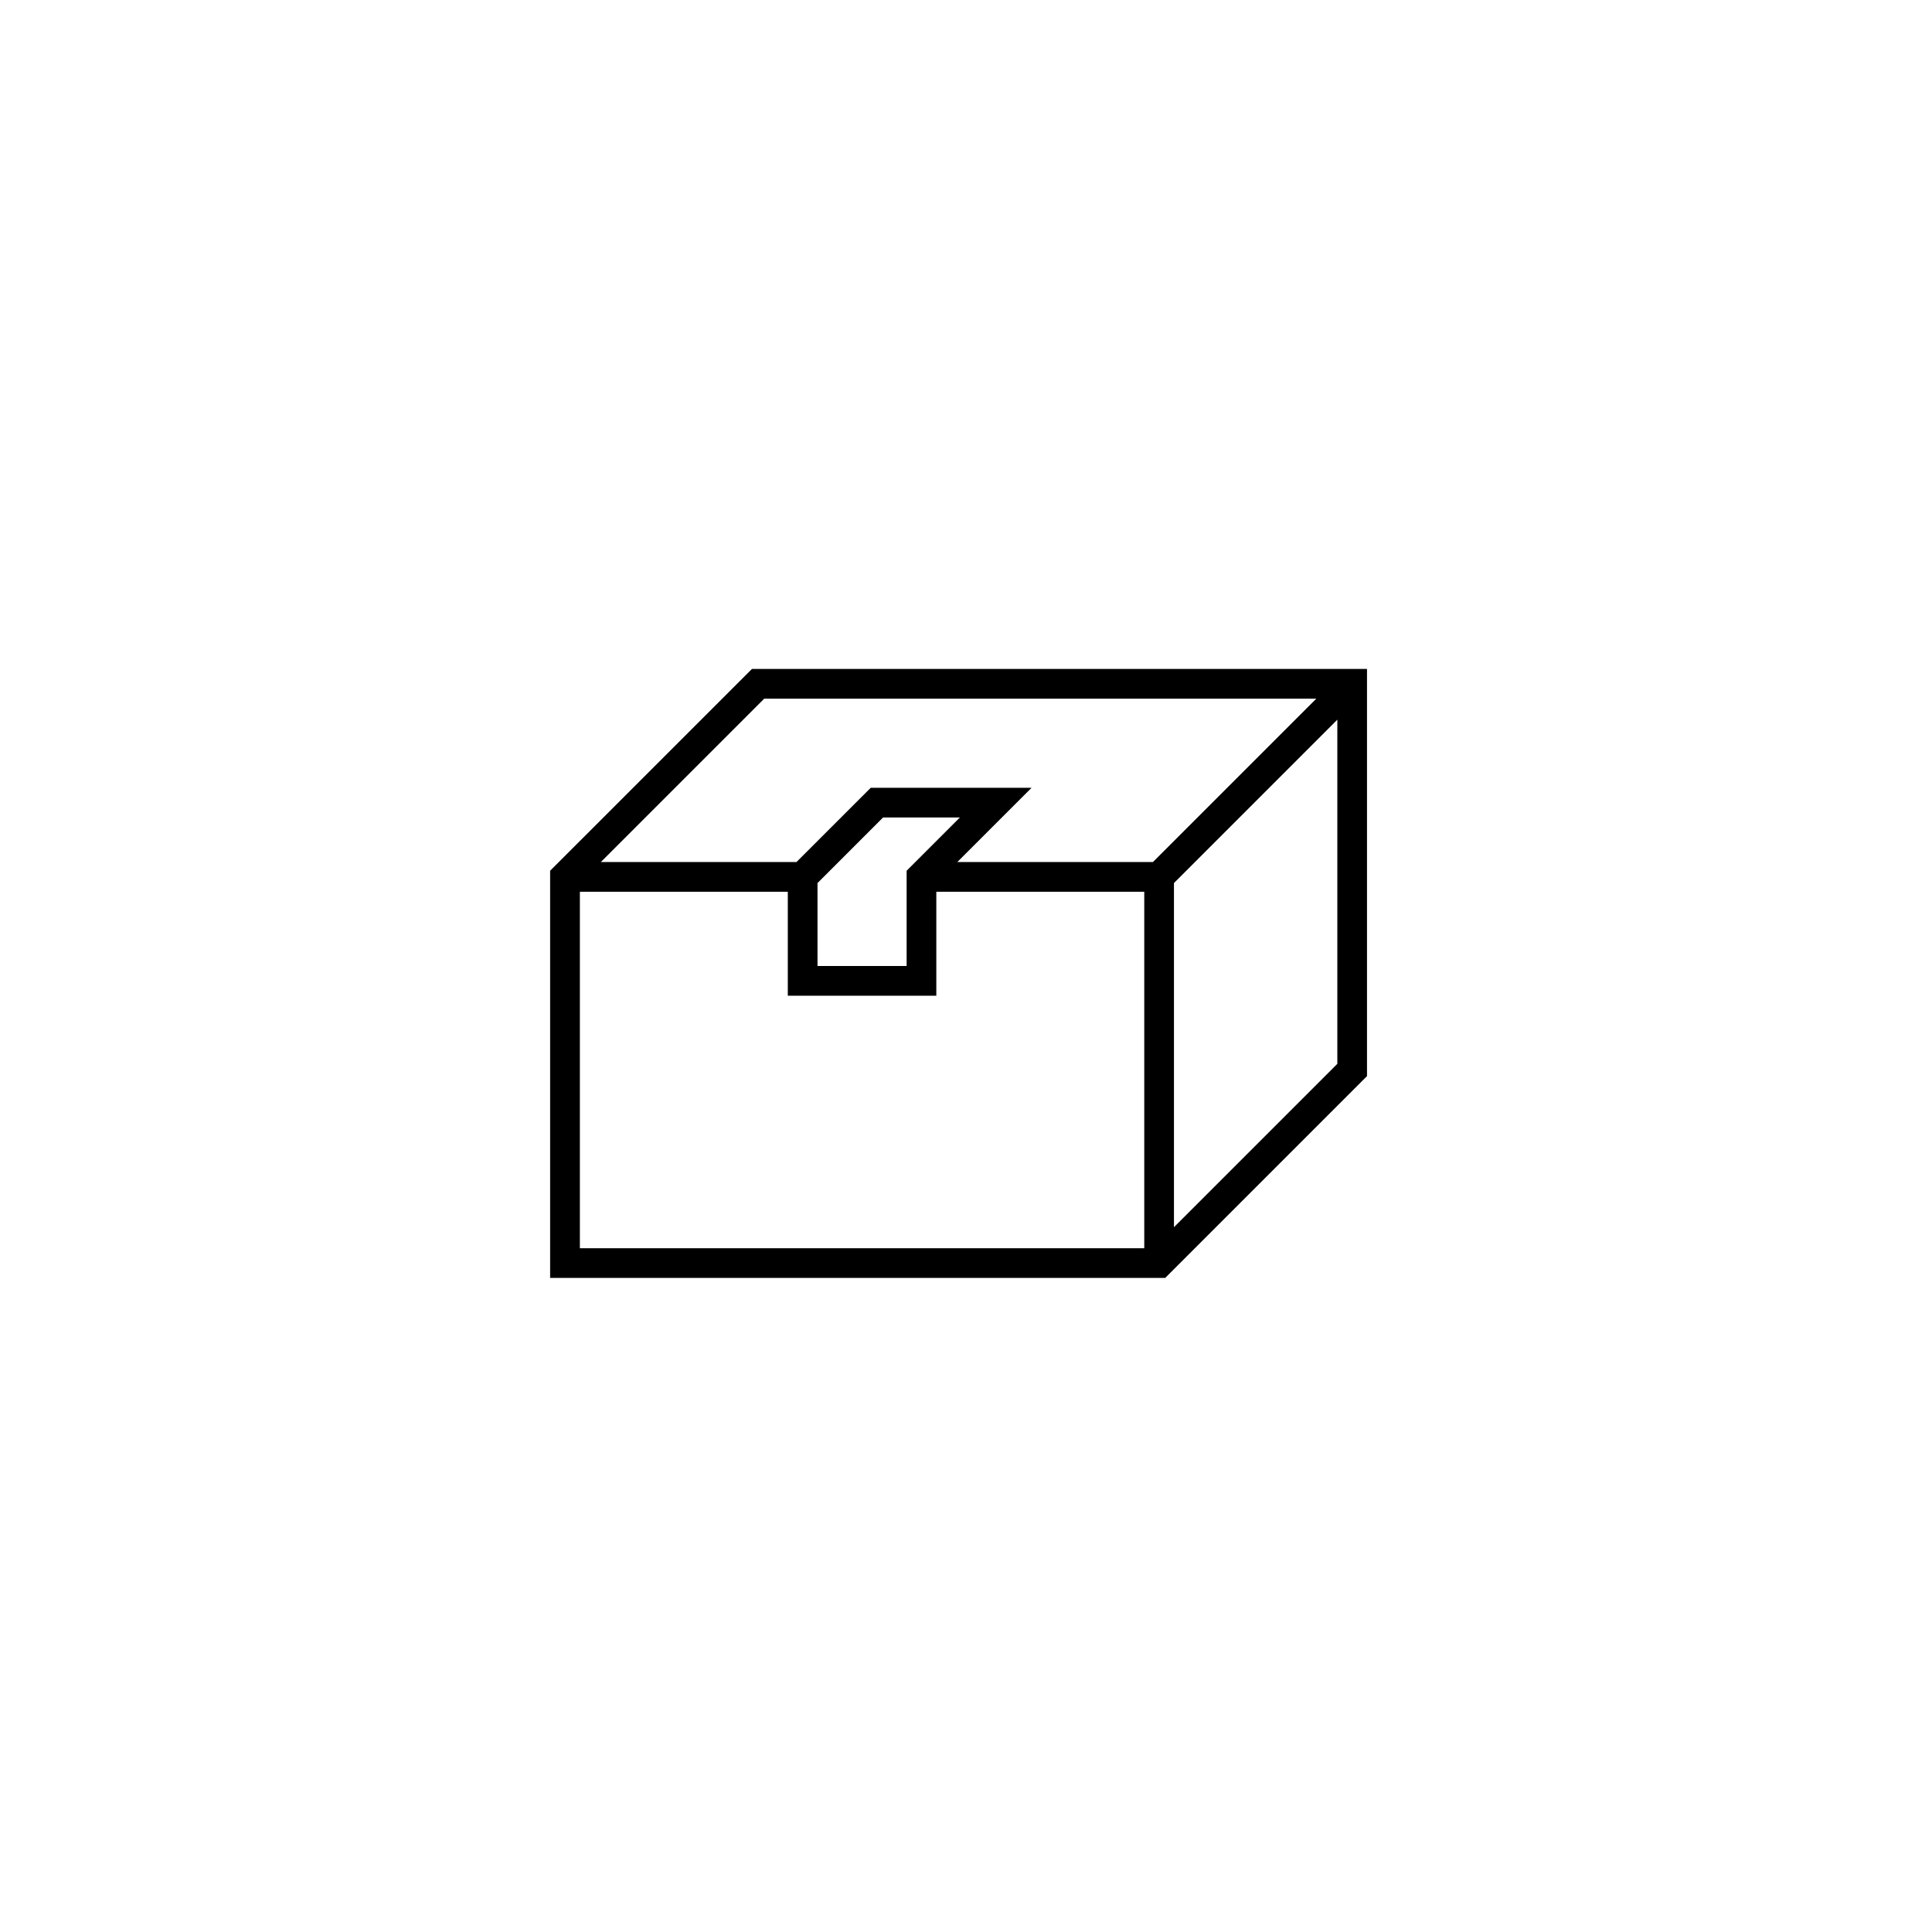 <?xml version="1.0" encoding="UTF-8"?>
<!-- Uploaded to: ICON Repo, www.svgrepo.com, Generator: ICON Repo Mixer Tools -->
<svg fill="#000000" width="800px" height="800px" version="1.1" viewBox="144 144 512 512" xmlns="http://www.w3.org/2000/svg">
 <path d="m343.27 321.28h163v107.9l-53.473 53.477h-163.01v-107.9zm3.258 7.871-43.297 43.297h51.844l19.684-19.68h42.617l-19.68 19.68h51.844l43.297-43.297zm151.88 5.566-43.297 43.297v91.203l43.297-43.293zm-51.168 140.07v-94.461h-55.105v27.551h-39.359v-27.551h-55.102v94.461zm-86.594-96.77v21.988h23.617v-25.246l14.113-14.117h-20.355z" fill-rule="evenodd"/>
</svg>